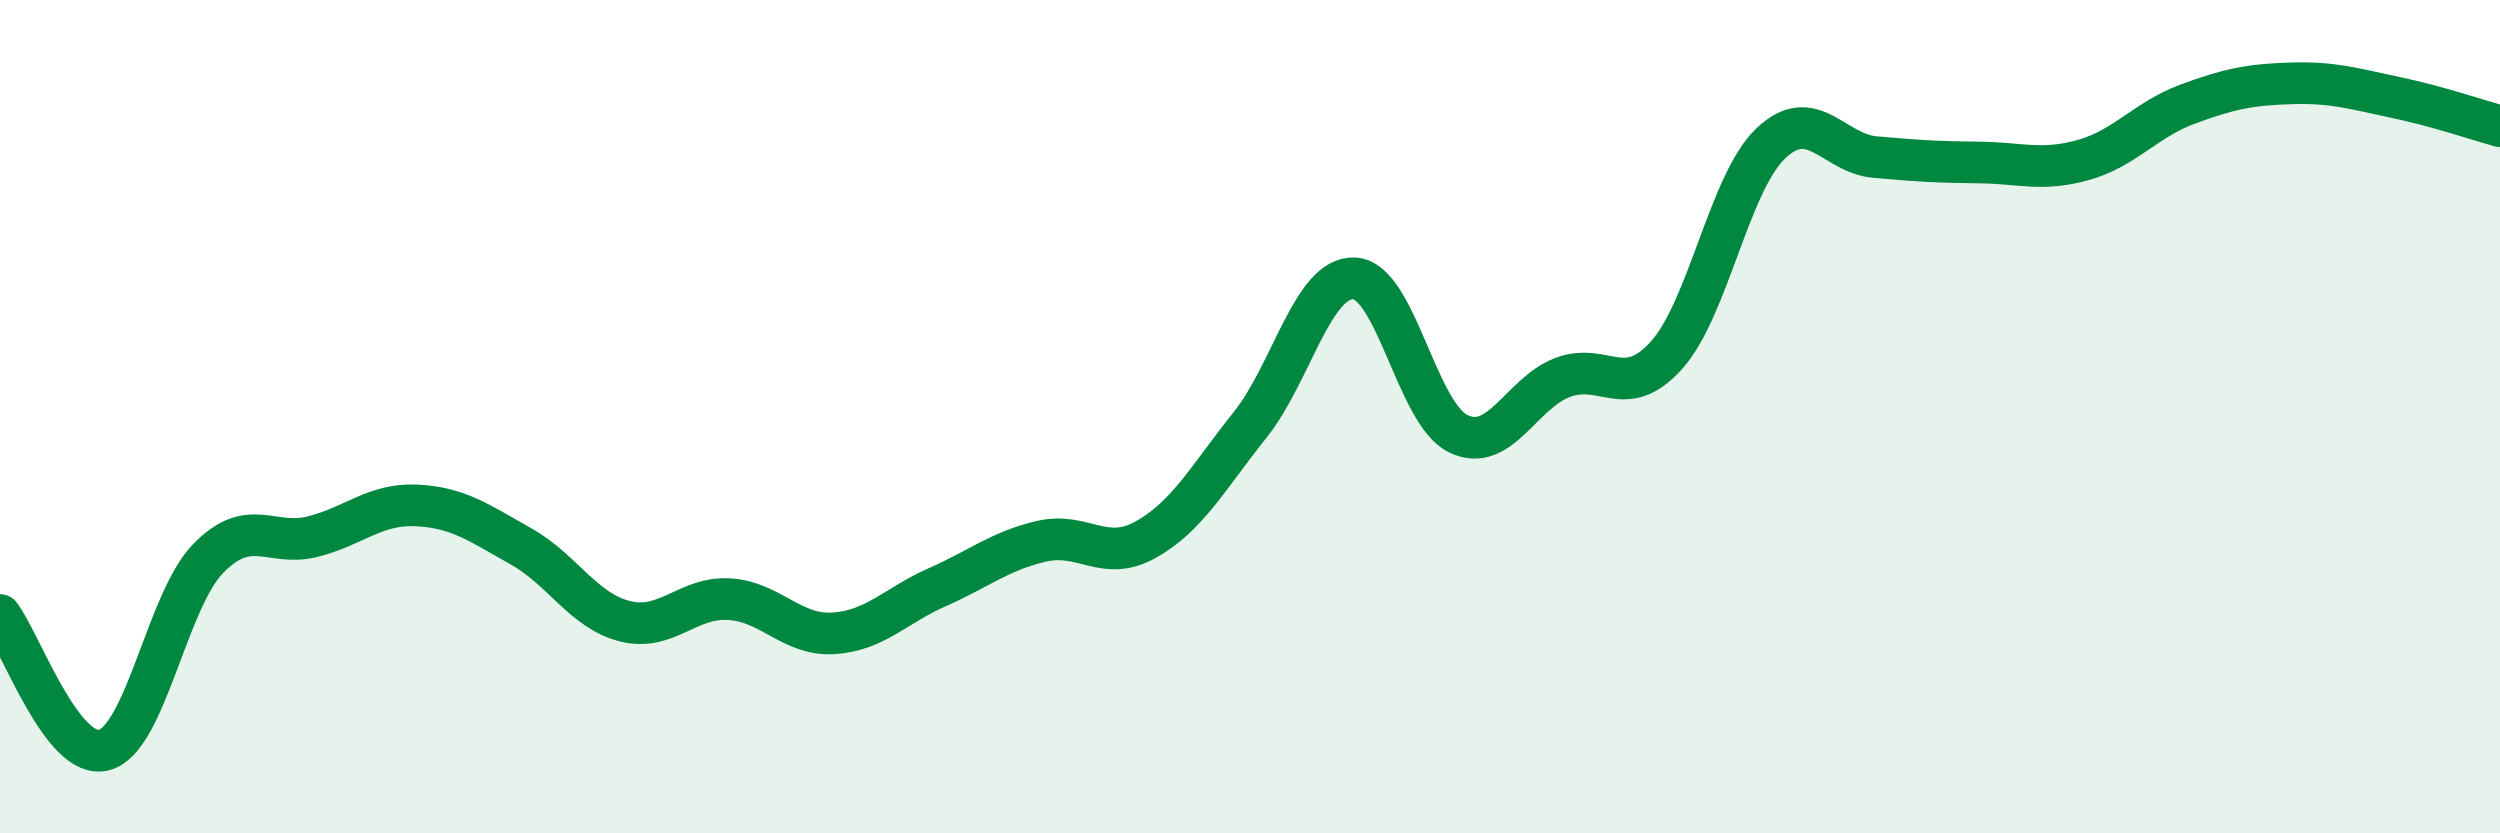 
    <svg width="60" height="20" viewBox="0 0 60 20" xmlns="http://www.w3.org/2000/svg">
      <path
        d="M 0,14.76 C 0.5,15.41 1.5,18.27 2.5,18 C 3.5,17.73 4,14.42 5,13.4 C 6,12.38 6.5,13.13 7.5,12.88 C 8.5,12.63 9,12.08 10,12.13 C 11,12.18 11.5,12.55 12.5,13.11 C 13.5,13.67 14,14.66 15,14.91 C 16,15.16 16.5,14.32 17.5,14.38 C 18.5,14.44 19,15.26 20,15.2 C 21,15.14 21.5,14.53 22.5,14.09 C 23.5,13.65 24,13.22 25,12.99 C 26,12.76 26.5,13.51 27.5,12.95 C 28.5,12.39 29,11.45 30,10.2 C 31,8.95 31.5,6.64 32.5,6.68 C 33.5,6.72 34,9.93 35,10.41 C 36,10.89 36.5,9.44 37.5,9.06 C 38.5,8.68 39,9.64 40,8.52 C 41,7.4 41.5,4.39 42.5,3.44 C 43.5,2.49 44,3.68 45,3.77 C 46,3.86 46.5,3.89 47.5,3.9 C 48.5,3.91 49,4.12 50,3.84 C 51,3.56 51.5,2.87 52.5,2.5 C 53.5,2.13 54,2.03 55,2 C 56,1.97 56.5,2.13 57.5,2.34 C 58.5,2.55 59.5,2.89 60,3.03L60 20L0 20Z"
        fill="#008740"
        opacity="0.1"
        stroke-linecap="round"
        stroke-linejoin="round"
      />
      <path
        d="M 0,14.76 C 0.5,15.41 1.5,18.27 2.5,18 C 3.5,17.73 4,14.42 5,13.4 C 6,12.38 6.5,13.13 7.5,12.88 C 8.5,12.63 9,12.08 10,12.13 C 11,12.18 11.5,12.55 12.5,13.11 C 13.5,13.67 14,14.66 15,14.91 C 16,15.16 16.5,14.32 17.5,14.38 C 18.5,14.44 19,15.26 20,15.2 C 21,15.14 21.5,14.53 22.5,14.09 C 23.5,13.65 24,13.22 25,12.99 C 26,12.76 26.5,13.51 27.5,12.95 C 28.5,12.39 29,11.45 30,10.2 C 31,8.95 31.5,6.64 32.5,6.68 C 33.5,6.72 34,9.93 35,10.41 C 36,10.89 36.5,9.44 37.5,9.06 C 38.5,8.68 39,9.64 40,8.52 C 41,7.4 41.5,4.39 42.5,3.44 C 43.5,2.49 44,3.68 45,3.77 C 46,3.86 46.5,3.89 47.5,3.9 C 48.5,3.91 49,4.12 50,3.84 C 51,3.56 51.5,2.87 52.5,2.5 C 53.5,2.13 54,2.03 55,2 C 56,1.97 56.5,2.13 57.5,2.34 C 58.5,2.55 59.5,2.89 60,3.03"
        stroke="#008740"
        stroke-width="1"
        fill="none"
        stroke-linecap="round"
        stroke-linejoin="round"
      />
    </svg>
  